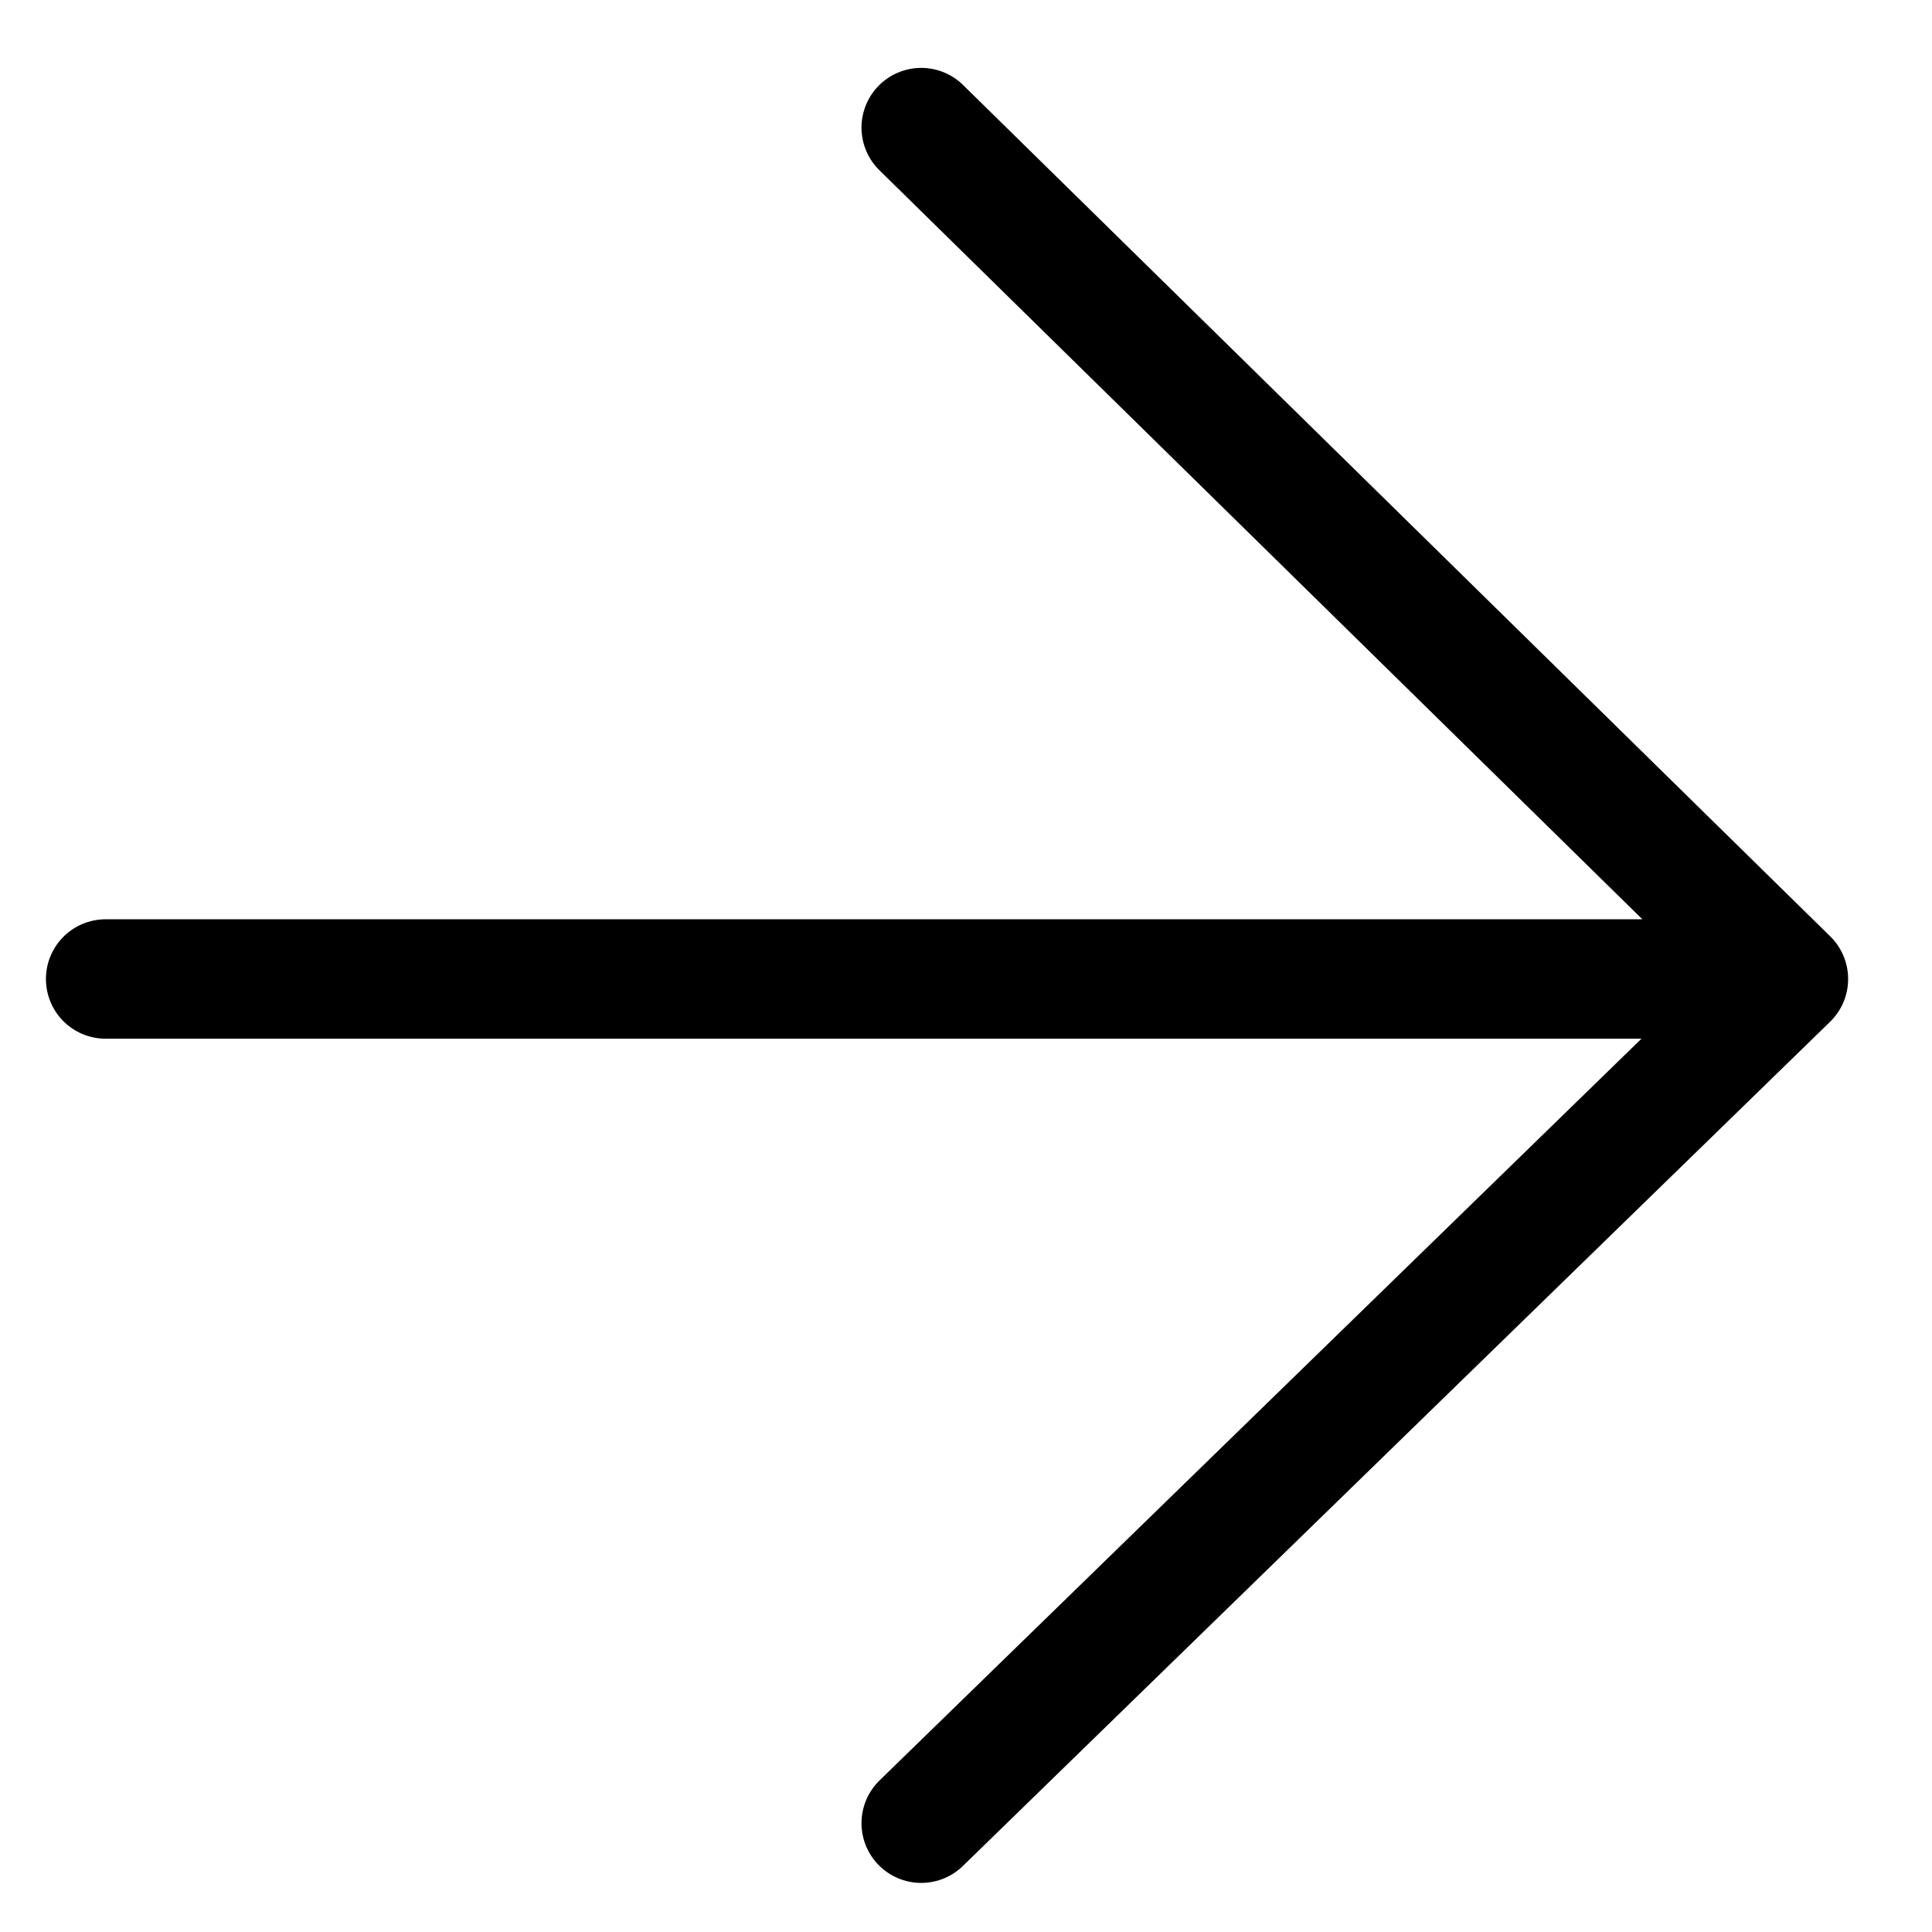 <svg xmlns="http://www.w3.org/2000/svg" width="22" height="22" viewBox="0 0 22 22" fill="none">
  <path d="M1.203 11.148H20.365M20.365 11.148L10.49 1.453M20.365 11.148L10.49 20.761" stroke="black" stroke-width="1.36" stroke-linecap="round"/>
</svg>